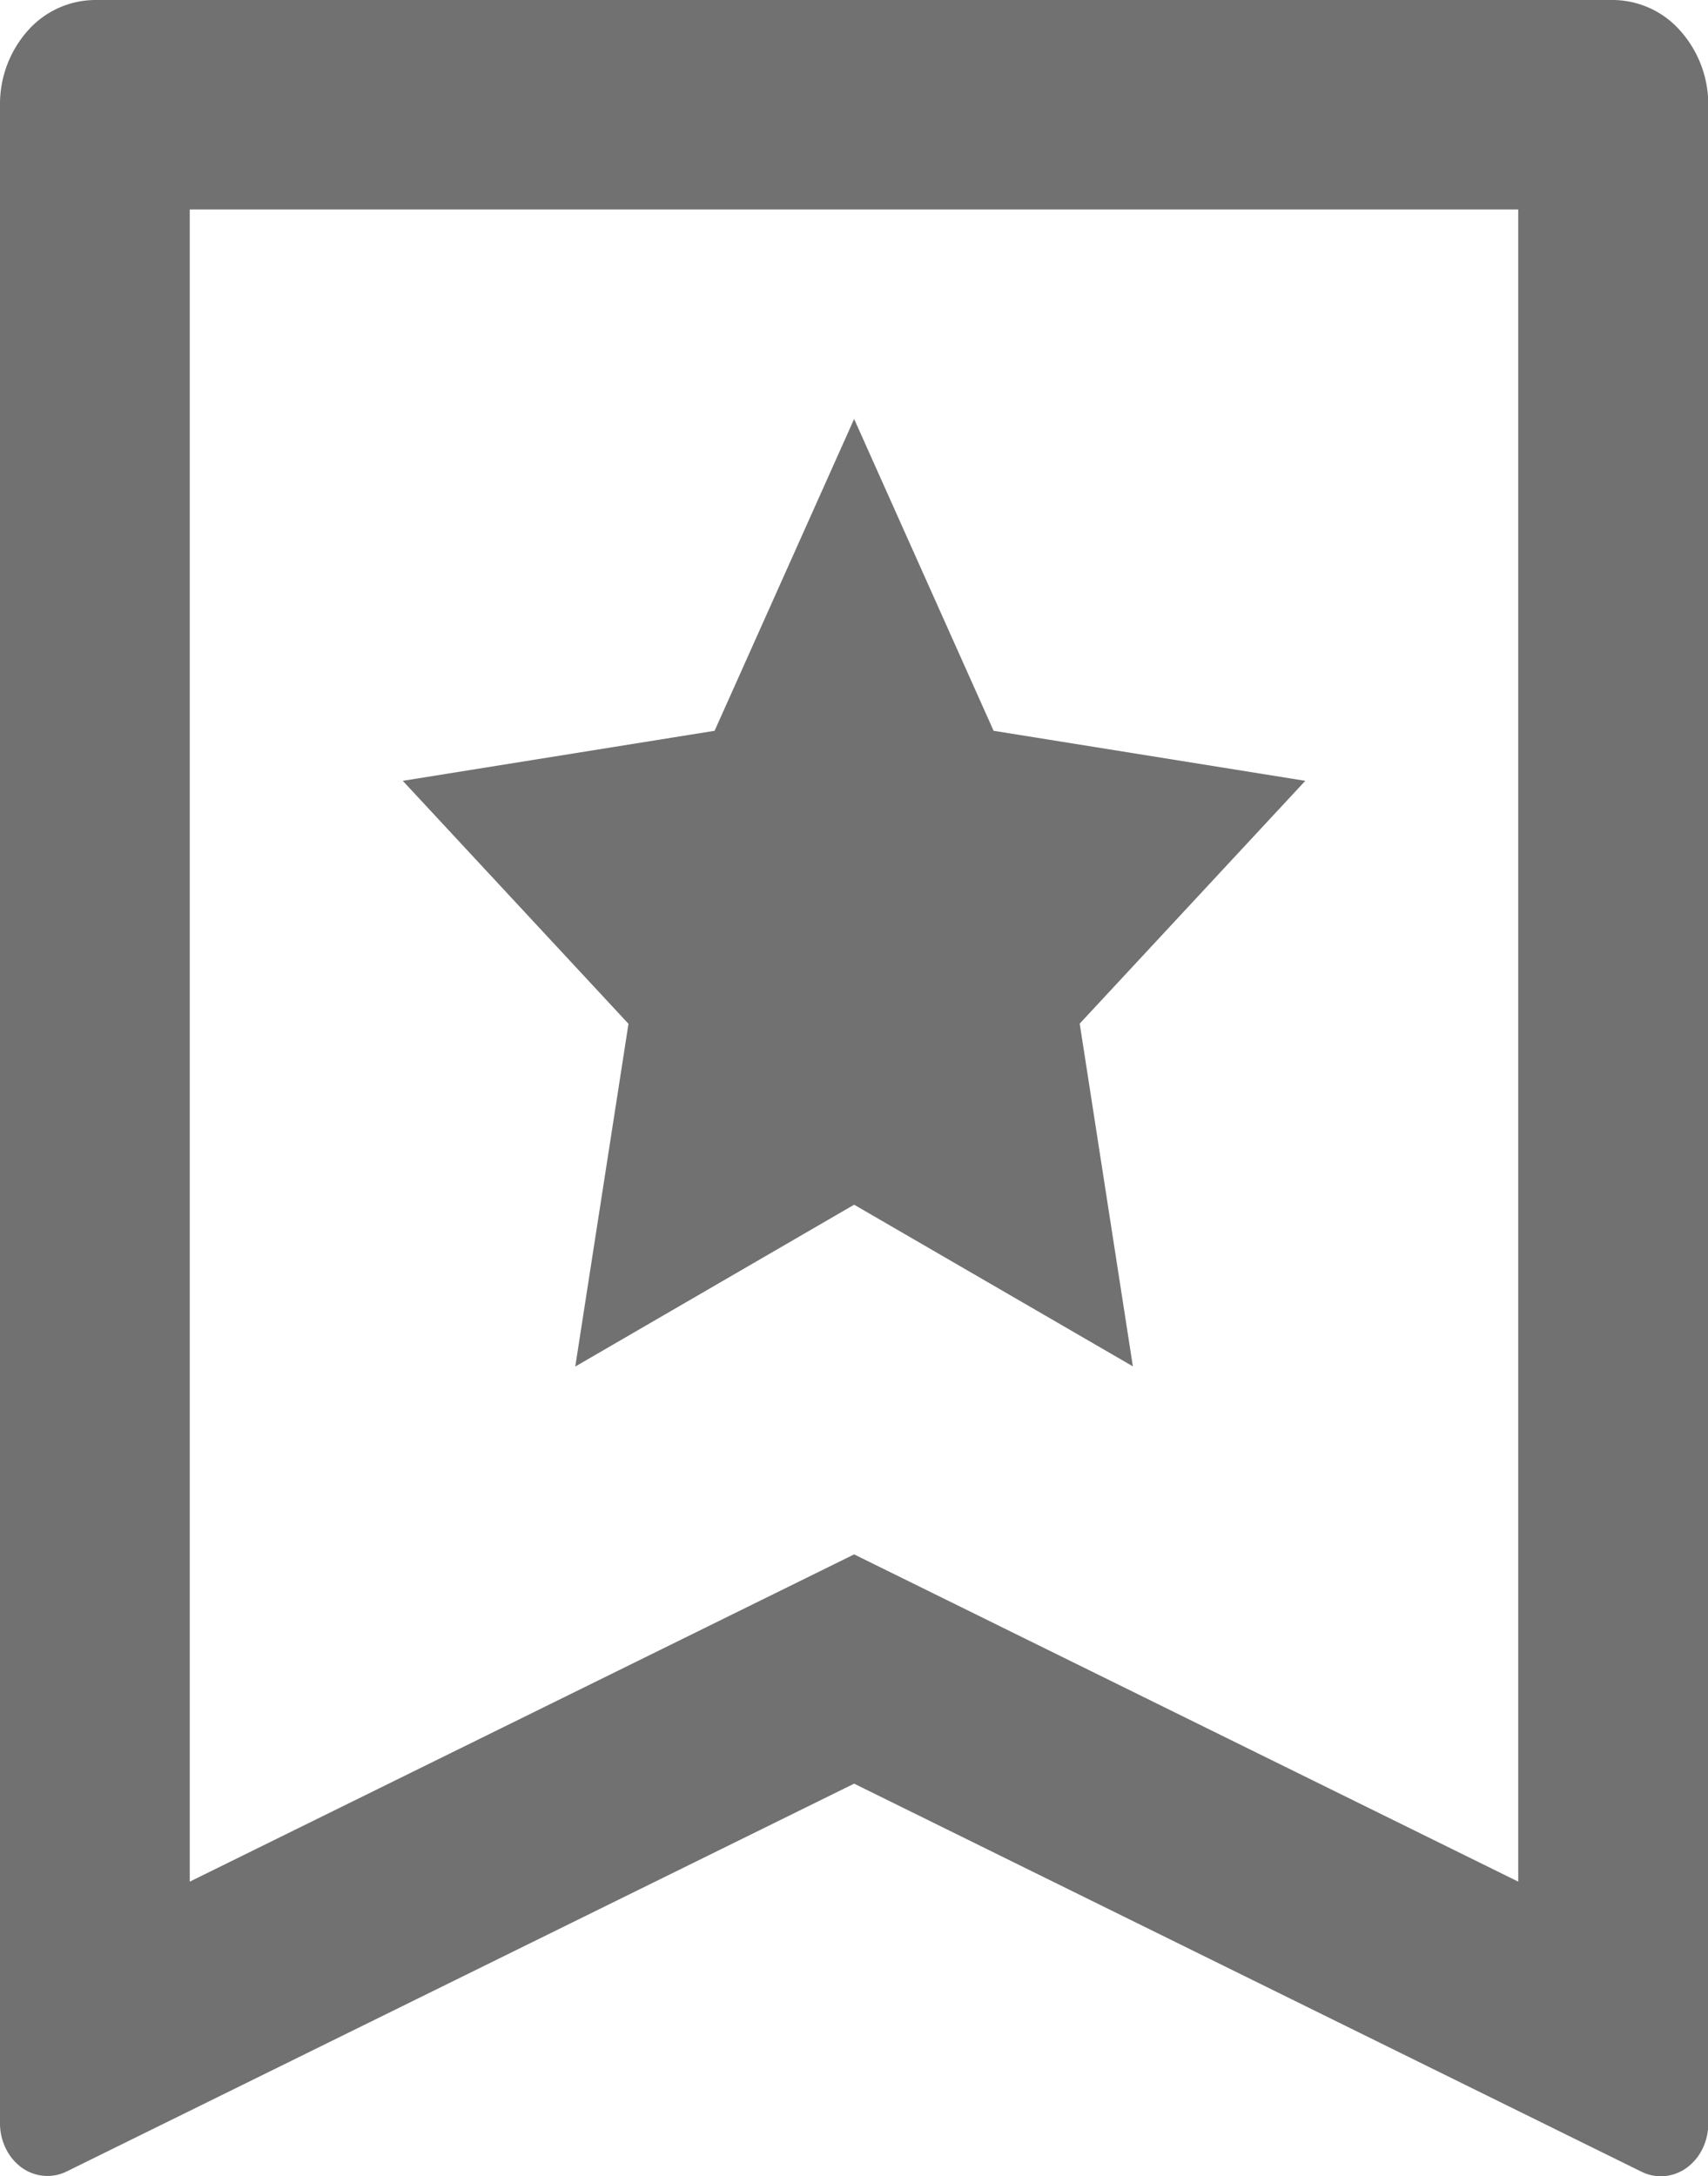 <svg xmlns="http://www.w3.org/2000/svg" width="26.796" height="34.14" viewBox="0 0 26.796 34.14">
  <path id="About_Us" data-name="About Us" d="M4.489,2H28.307a1.421,1.421,0,0,1,1.053.481A1.734,1.734,0,0,1,29.8,3.643V35.317a.889.889,0,0,1-.09.393.8.8,0,0,1-.249.3.7.7,0,0,1-.347.13.683.683,0,0,1-.361-.069L16.4,29.983,4.048,36.066a.682.682,0,0,1-.361.069.7.7,0,0,1-.347-.129.8.8,0,0,1-.249-.3A.89.89,0,0,1,3,35.317V3.643a1.734,1.734,0,0,1,.436-1.162A1.421,1.421,0,0,1,4.489,2Zm22.33,29.52V5.286H5.977V31.52L16.4,26.386ZM16.4,20.9l-4.375,2.539.835-5.377L9.319,14.25l4.892-.785L16.4,8.573l2.188,4.892,4.89.785-3.539,3.809.834,5.377Z" transform="translate(-3 -2)" fill="#717171"/>
</svg>
